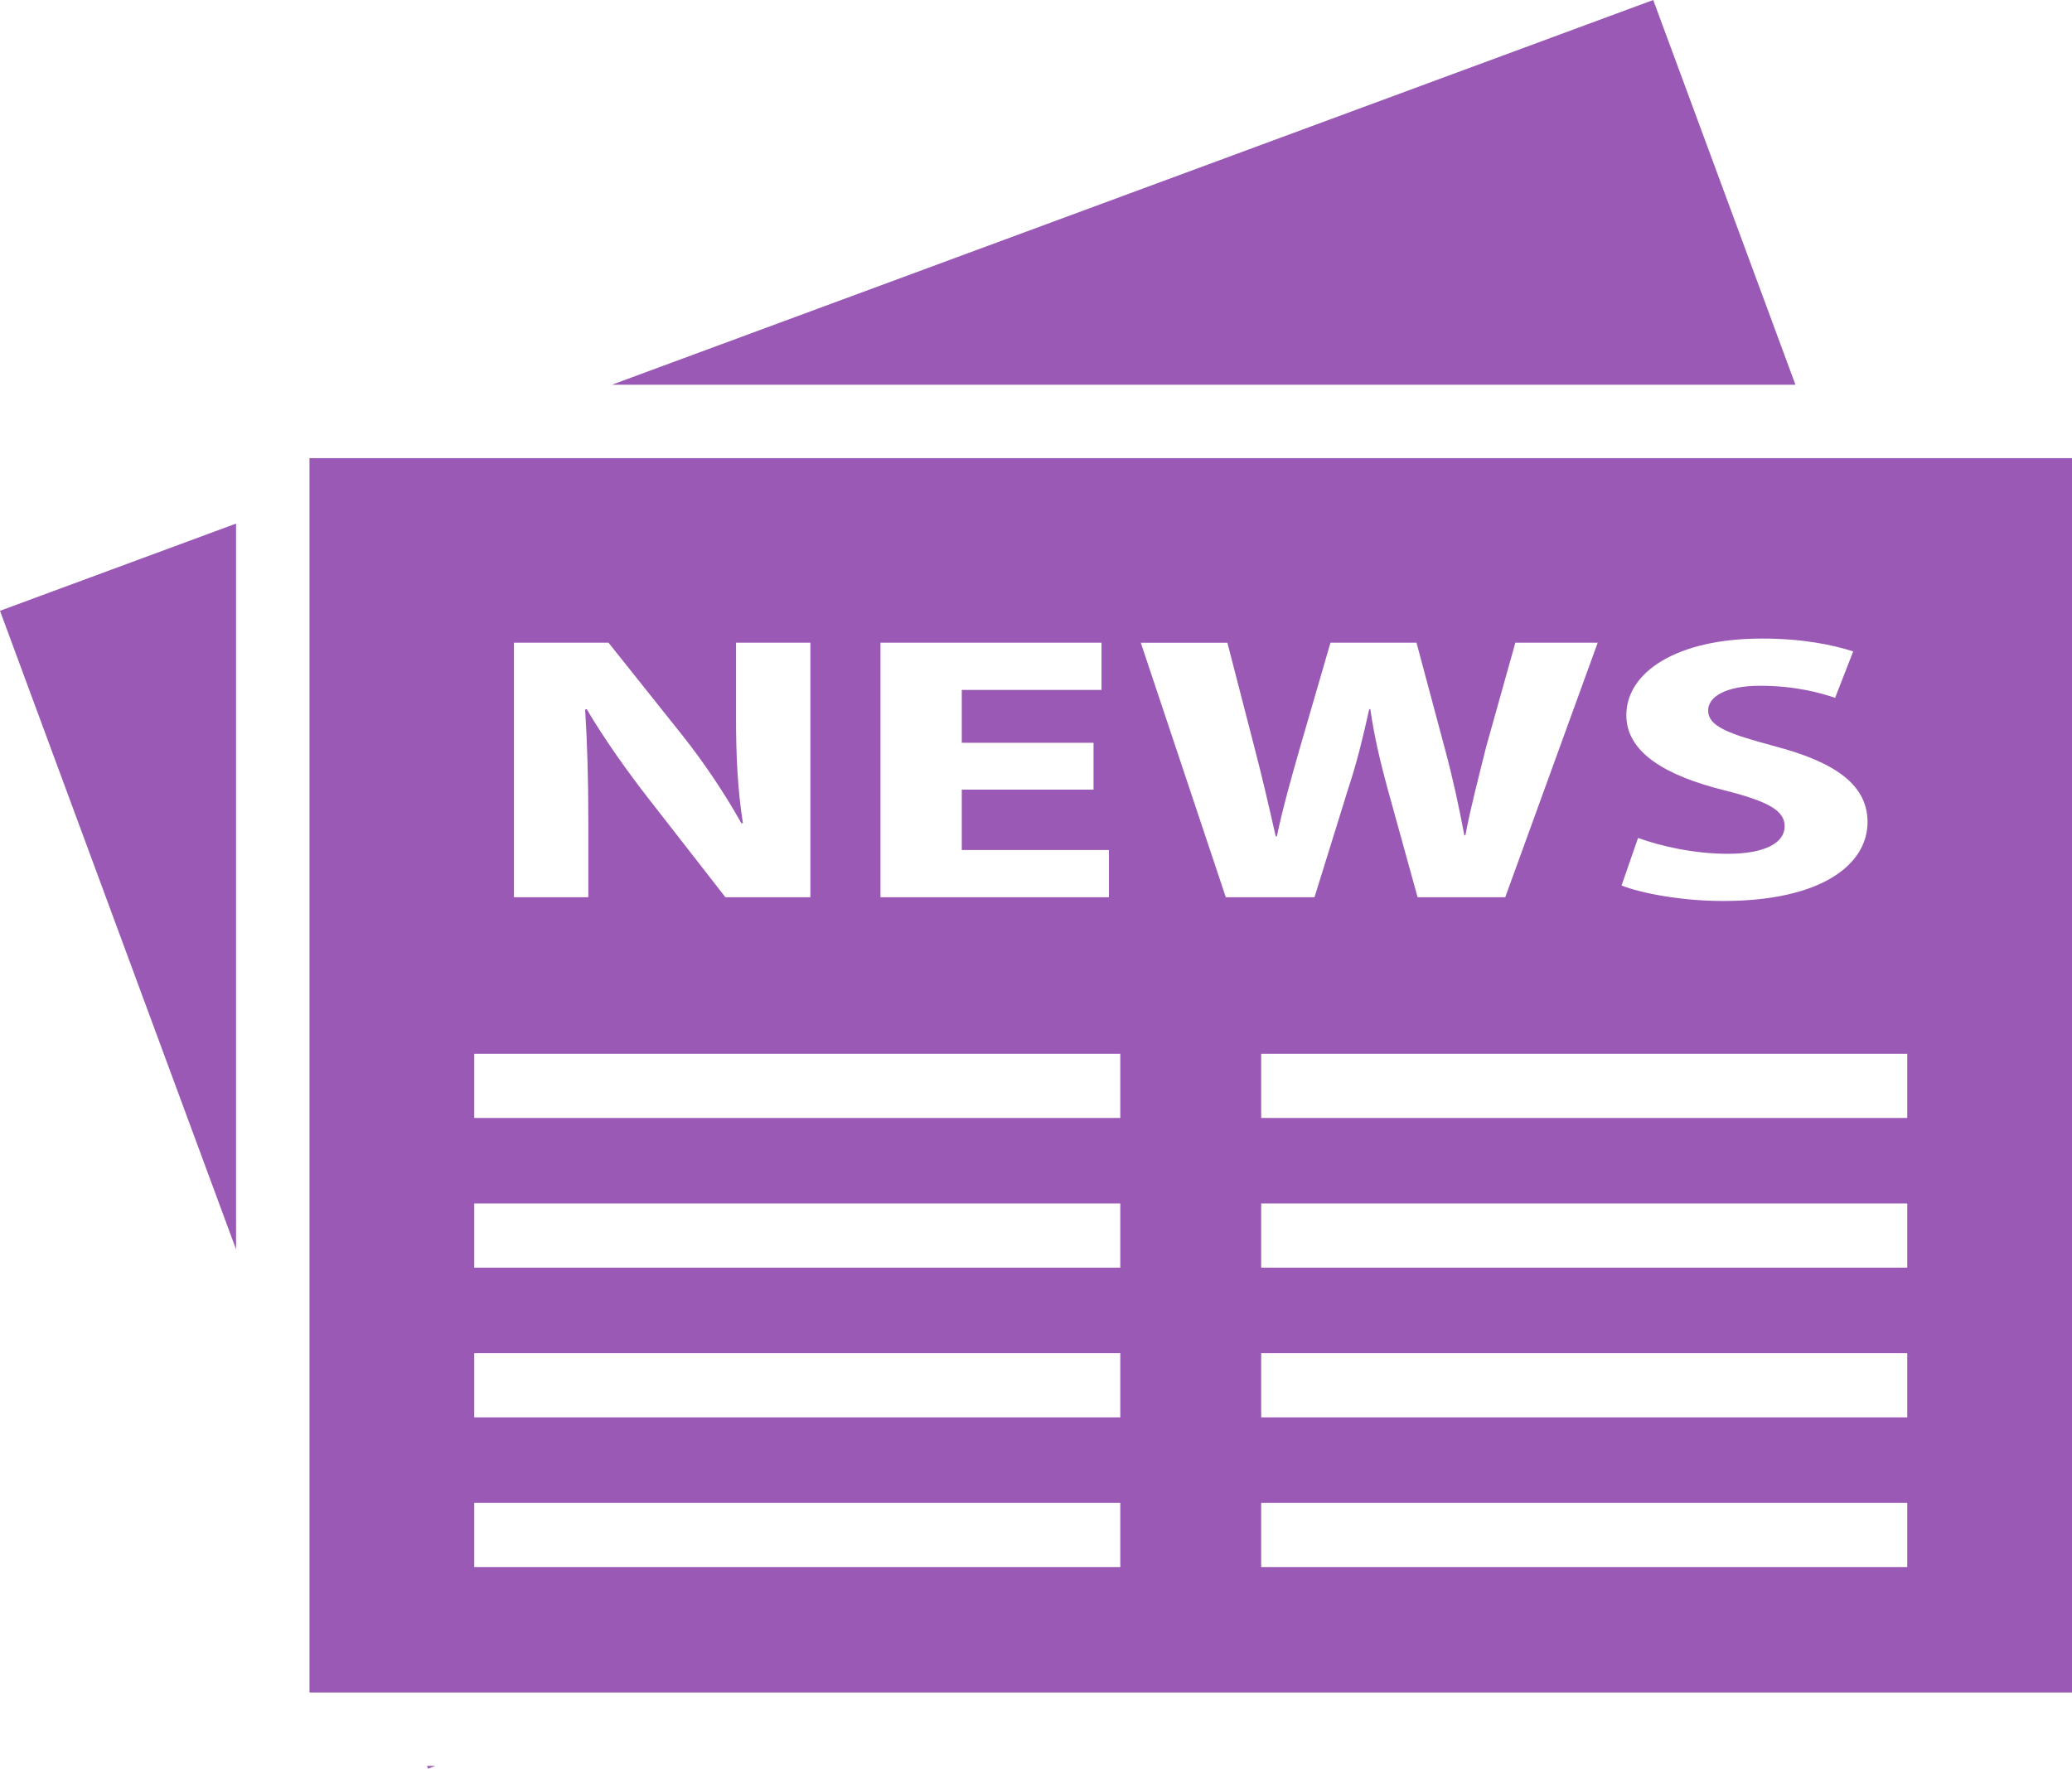 <?xml version="1.0" ?><!DOCTYPE svg  PUBLIC '-//W3C//DTD SVG 1.1//EN'  'http://www.w3.org/Graphics/SVG/1.1/DTD/svg11.dtd'><svg style="enable-background:new 0 0 190.305 162.485;" version="1.1" viewBox="0 0 190.305 162.485" xml:space="preserve" xmlns="http://www.w3.org/2000/svg" xmlns:xlink="http://www.w3.org/1999/xlink">
  <g id="Layer_4" fill="#9b59b6">
    <path d="M164.905,35.345H56.201L151.843,0L164.905,35.345z M0,56.115l21.681,58.666V48.103   L0,56.115z M39.31,162.485l0.669-0.247h-0.761L39.31,162.485z M190.305,42.091v113.402H28.426V42.091H190.305z M163.915,75.906   c0,1.526-1.806,2.533-5.222,2.533c-3.171,0-6.246-0.729-8.245-1.457l-1.514,4.371c1.855,0.729,5.563,1.422,9.32,1.422   c9.026,0,13.271-3.331,13.271-7.25c0-3.296-2.732-5.447-8.538-6.973c-4.246-1.145-6.1-1.804-6.1-3.295   c0-1.214,1.561-2.255,4.781-2.255c3.221,0,5.563,0.659,6.88,1.11l1.66-4.267c-1.952-0.625-4.684-1.18-8.395-1.18   c-7.757,0-12.441,3.053-12.441,7.042c0,3.4,3.562,5.551,9.027,6.904C162.354,73.617,163.915,74.449,163.915,75.906z M80.869,82.428   h20.982v-4.336H88.335v-5.55h12.102V68.24H88.335v-4.857h12.834v-4.336h-20.3V82.428z M47.203,82.428h6.832v-7.043   c0-3.815-0.098-7.111-0.292-10.199l0.146-0.034c1.61,2.74,3.758,5.758,5.709,8.256l7.026,9.02h7.807V59.047H67.6v6.835   c0,3.504,0.146,6.66,0.635,9.748h-0.146c-1.464-2.637-3.416-5.551-5.367-8.014l-6.831-8.569h-8.687V82.428z M102.895,138.071   H43.557v5.896h59.338V138.071z M102.895,124.318H43.557v5.897h59.338V124.318z M102.895,110.564H43.557v5.897h59.338V110.564z    M102.895,96.811H43.557v5.896h59.338V96.811z M112.585,82.428h8.147l3.123-10.061c0.781-2.358,1.317-4.579,1.903-7.215h0.099   c0.391,2.671,0.927,4.856,1.561,7.215l2.782,10.061h8.051l8.491-23.381h-7.564l-2.683,9.575c-0.685,2.775-1.415,5.516-1.905,8.118   h-0.097c-0.488-2.602-1.024-5.1-1.757-7.84l-2.635-9.853h-7.903l-2.782,9.575c-0.829,2.879-1.61,5.689-2.146,8.222h-0.099   c-0.536-2.359-1.22-5.377-1.951-8.152l-2.489-9.644h-7.953L112.585,82.428z M175.174,138.071h-59.339v5.896h59.339V138.071z    M175.174,124.318h-59.339v5.897h59.339V124.318z M175.174,110.564h-59.339v5.897h59.339V110.564z M175.174,96.811h-59.339v5.896   h59.339V96.811z" id="newspaper" />
  </g>
  </svg>